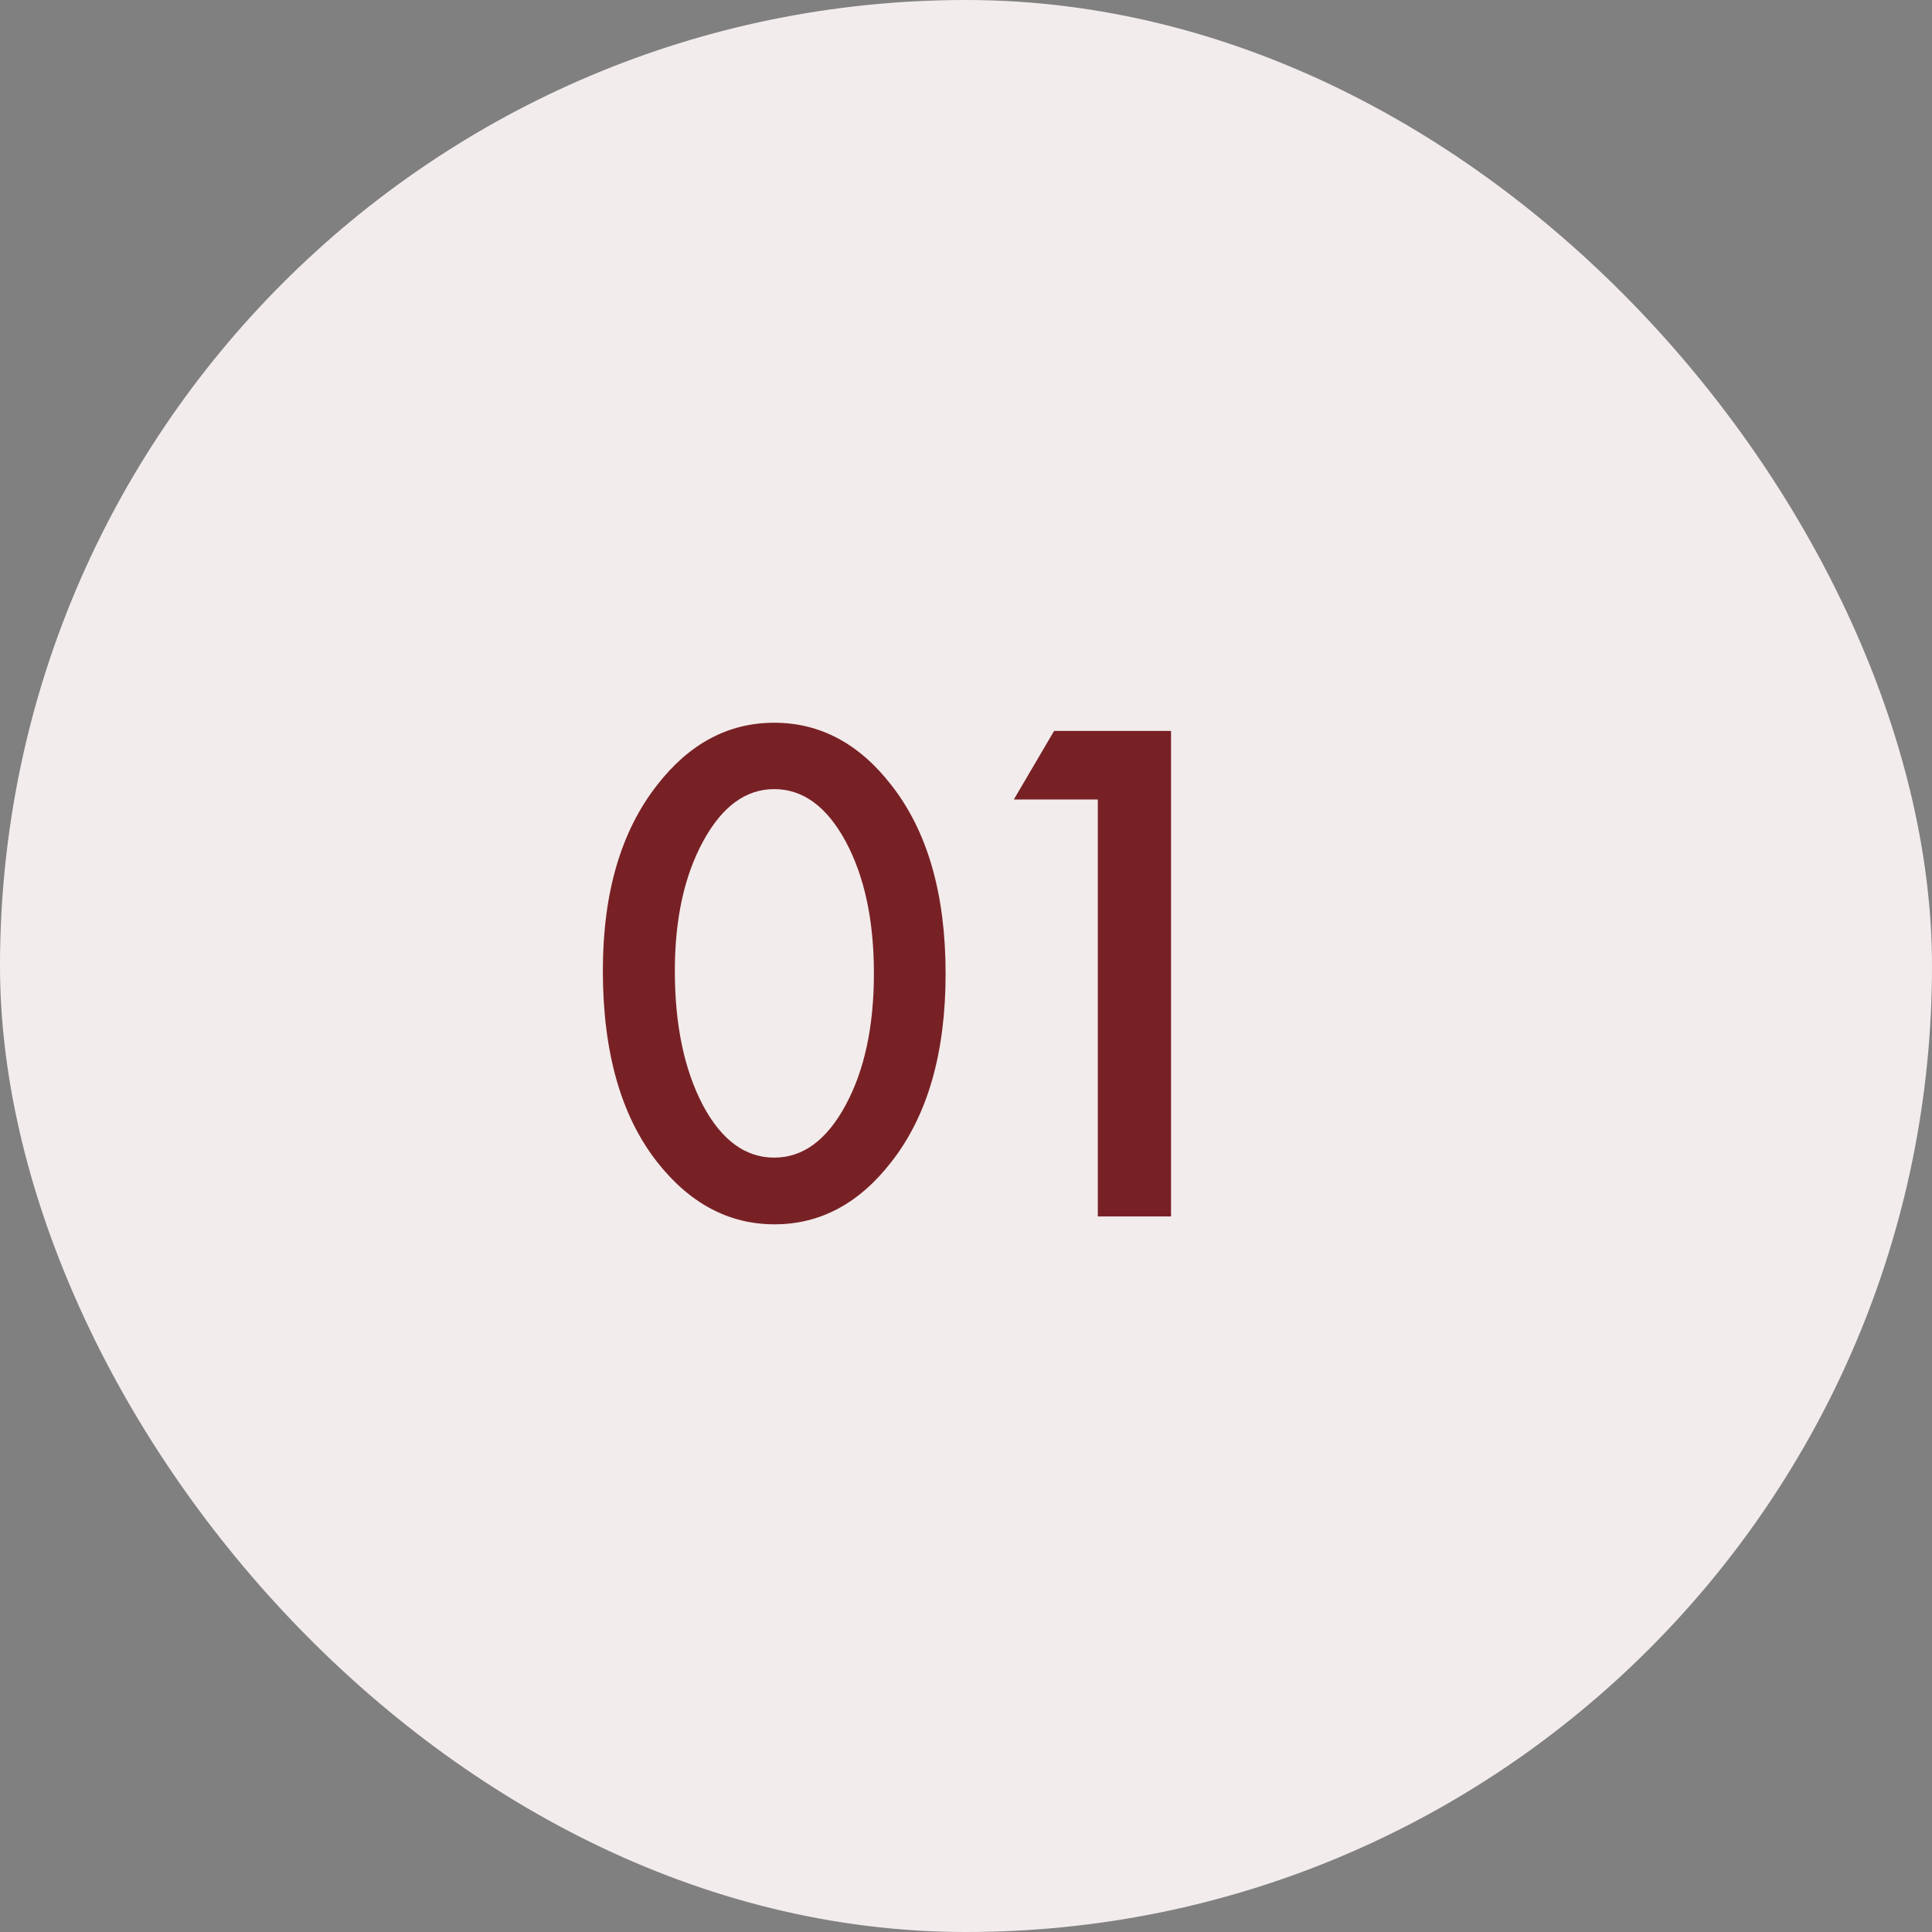 <svg xmlns="http://www.w3.org/2000/svg" fill="none" viewBox="0 0 54 54" height="54" width="54">
<rect x="0" y="0" width="54" height="54" fill="#808080" stroke="none"/>
<rect fill="#F3ECEC" rx="27" height="54" width="54"></rect>
<path fill="#782125" d="M16.85 27.127C16.85 24.965 17.354 23.239 18.361 21.95C19.264 20.784 20.356 20.201 21.64 20.201C22.923 20.201 24.016 20.784 24.918 21.95C25.926 23.239 26.43 24.994 26.43 27.215C26.43 29.43 25.926 31.182 24.918 32.471C24.016 33.637 22.926 34.22 21.648 34.22C20.371 34.22 19.275 33.637 18.361 32.471C17.354 31.182 16.85 29.4 16.85 27.127ZM18.862 27.136C18.862 28.642 19.123 29.893 19.645 30.889C20.166 31.867 20.831 32.356 21.64 32.356C22.442 32.356 23.107 31.867 23.635 30.889C24.162 29.916 24.426 28.689 24.426 27.206C24.426 25.724 24.162 24.493 23.635 23.515C23.107 22.542 22.442 22.056 21.64 22.056C20.843 22.056 20.181 22.542 19.653 23.515C19.126 24.481 18.862 25.689 18.862 27.136ZM30.684 22.346H28.337L29.462 20.43H32.731V34H30.684V22.346Z"></path>
</svg>
